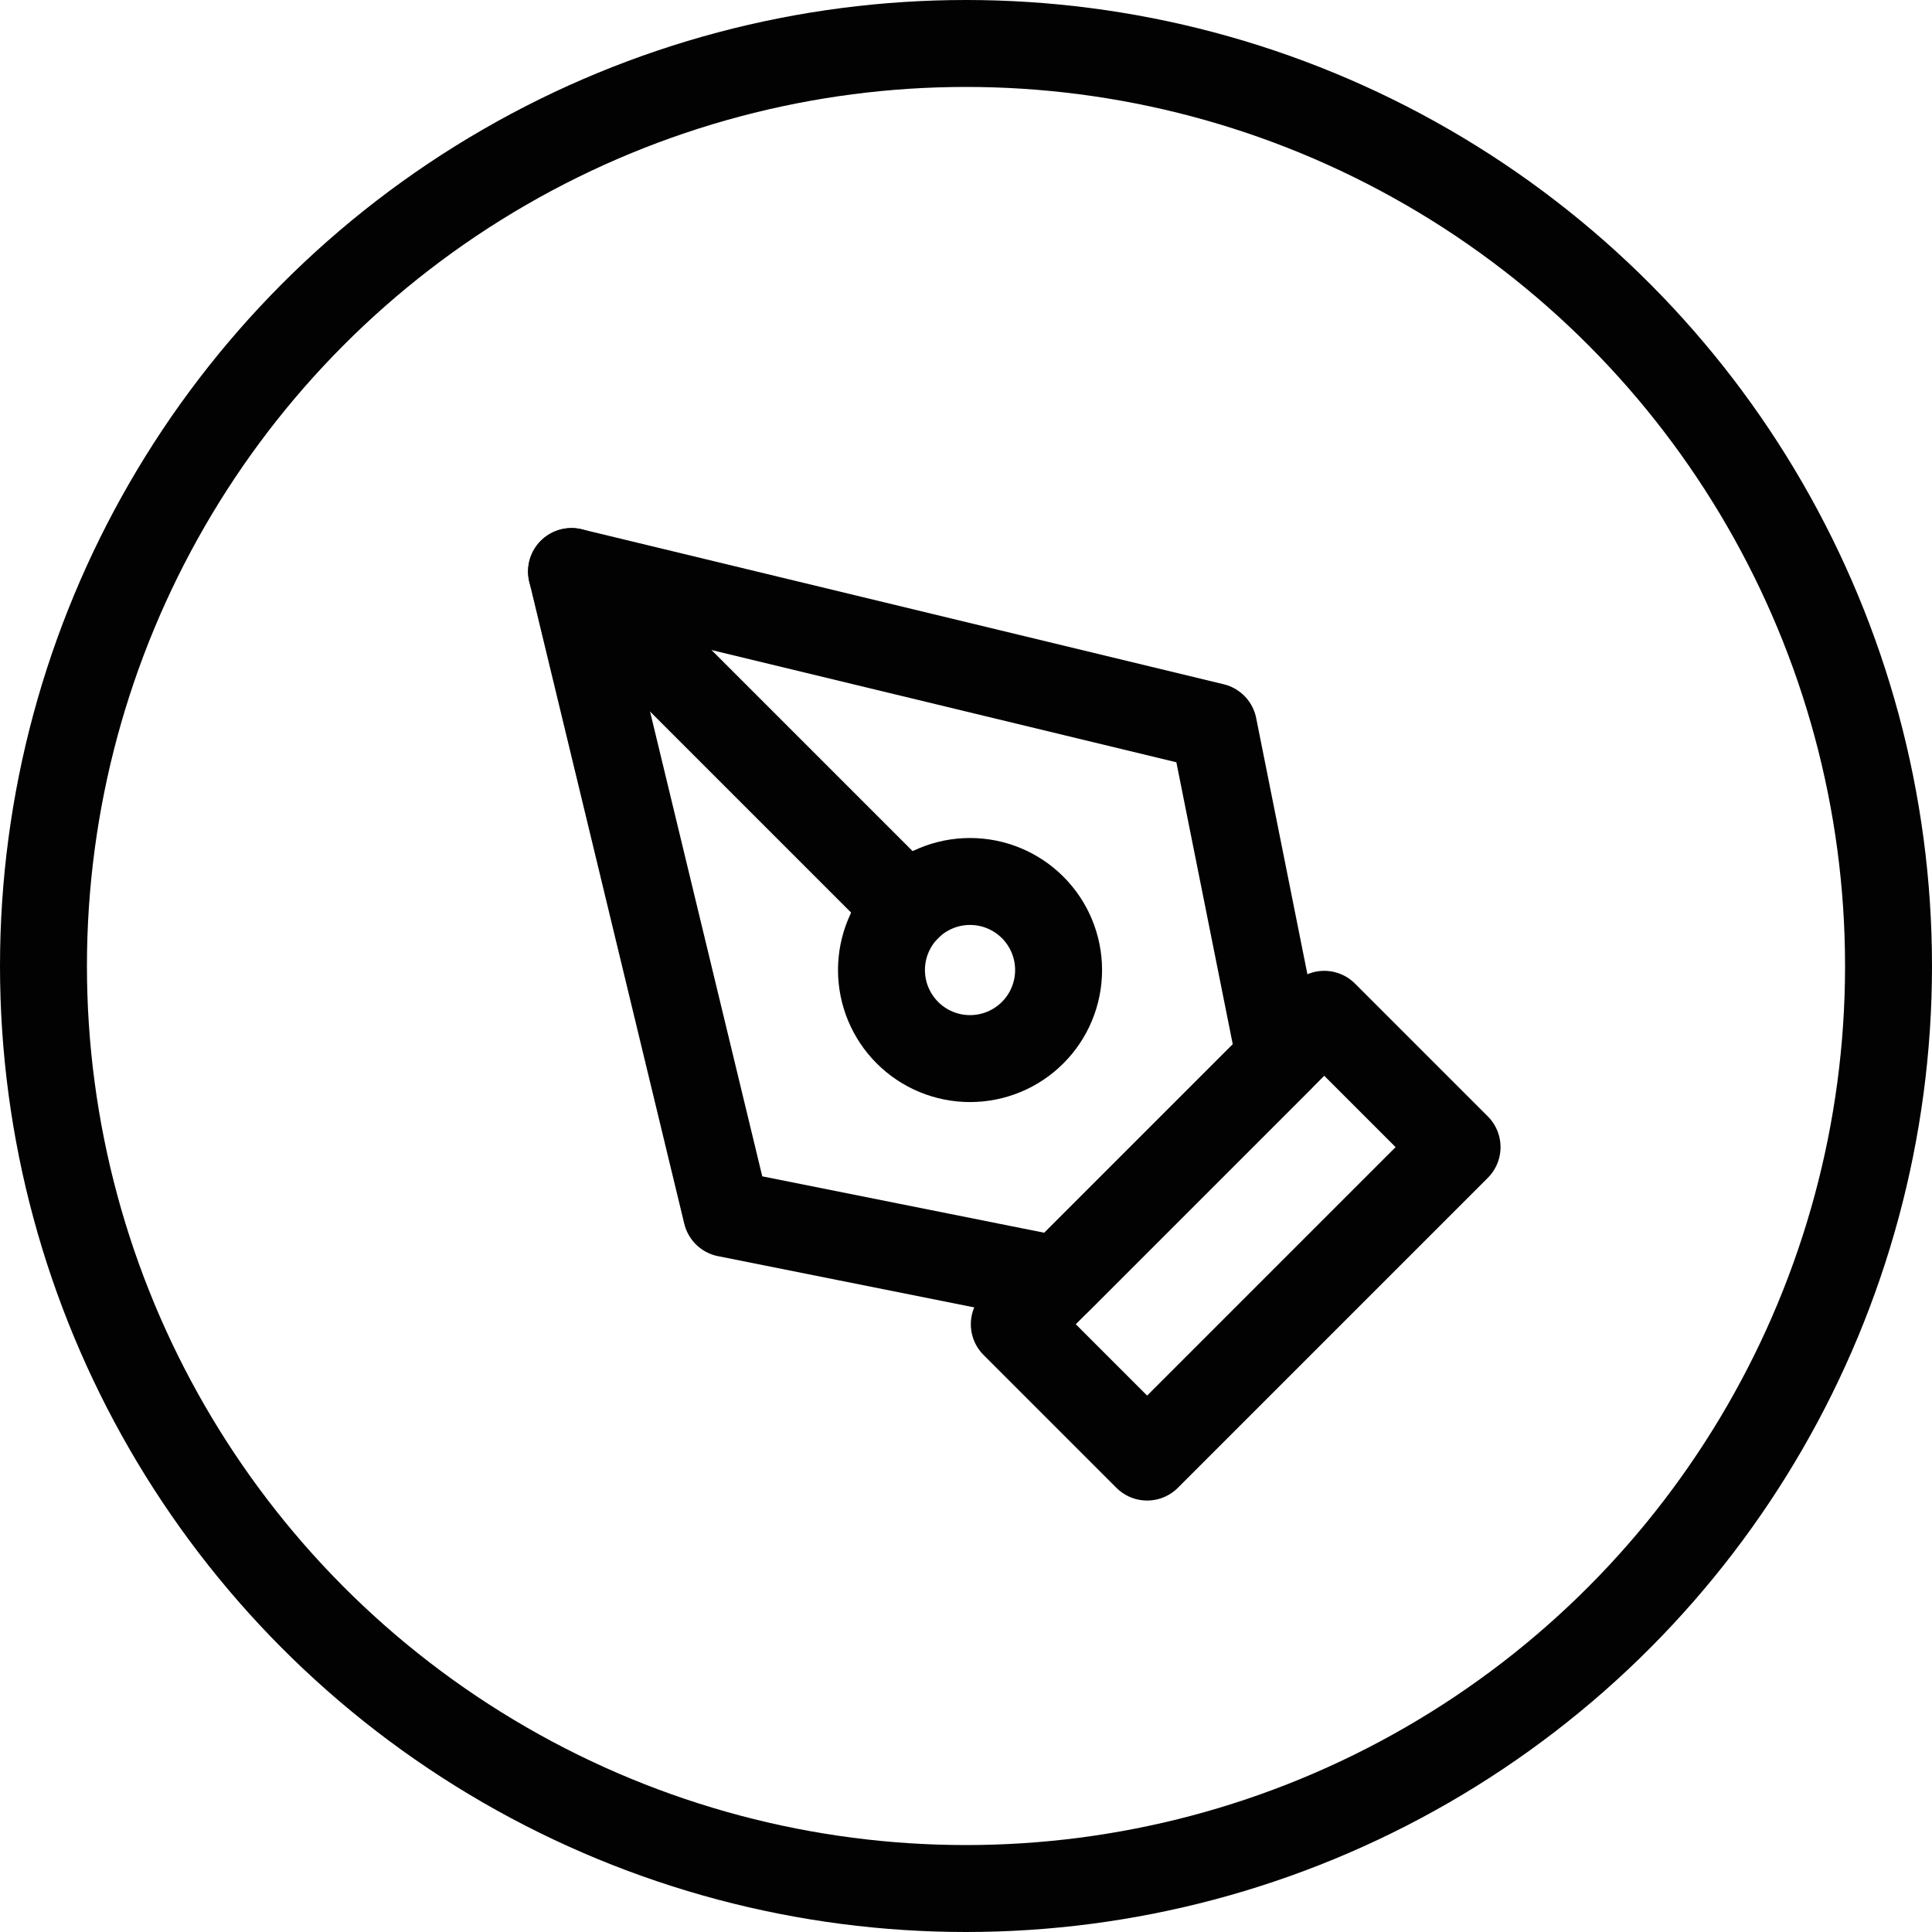 <?xml version="1.0" encoding="UTF-8"?> <svg xmlns="http://www.w3.org/2000/svg" width="40" height="40" viewBox="0 0 40 40" fill="none"><circle cx="20" cy="20" r="19.1" stroke="#020202" stroke-width="1.8"></circle><g clip-path="url(#clip0_124_6)"><path d="M21 27.417L27.417 21L30.167 23.75L23.75 30.167L21 27.417Z" stroke="#020202" stroke-width="1.8" stroke-linecap="round" stroke-linejoin="round"></path><path d="M26.5 21.917L25.125 15.042L11.833 11.833L15.042 25.125L21.917 26.5L26.5 21.917Z" stroke="#020202" stroke-width="1.8" stroke-linecap="round" stroke-linejoin="round"></path><path d="M11.833 11.833L18.787 18.787" stroke="#020202" stroke-width="1.8" stroke-linecap="round" stroke-linejoin="round"></path><path d="M20.083 18.25C19.597 18.25 19.131 18.443 18.787 18.787C18.443 19.131 18.25 19.597 18.25 20.083C18.25 20.57 18.443 21.036 18.787 21.38C19.131 21.724 19.597 21.917 20.083 21.917C20.57 21.917 21.036 21.724 21.38 21.38C21.724 21.036 21.917 20.57 21.917 20.083C21.917 19.597 21.724 19.131 21.38 18.787C21.036 18.443 20.57 18.25 20.083 18.25Z" stroke="#020202" stroke-width="1.8" stroke-linecap="round" stroke-linejoin="round"></path></g><defs><clipPath id="clip0_124_6"><rect width="22" height="22" fill="white" transform="translate(10 10)"></rect></clipPath></defs></svg> 